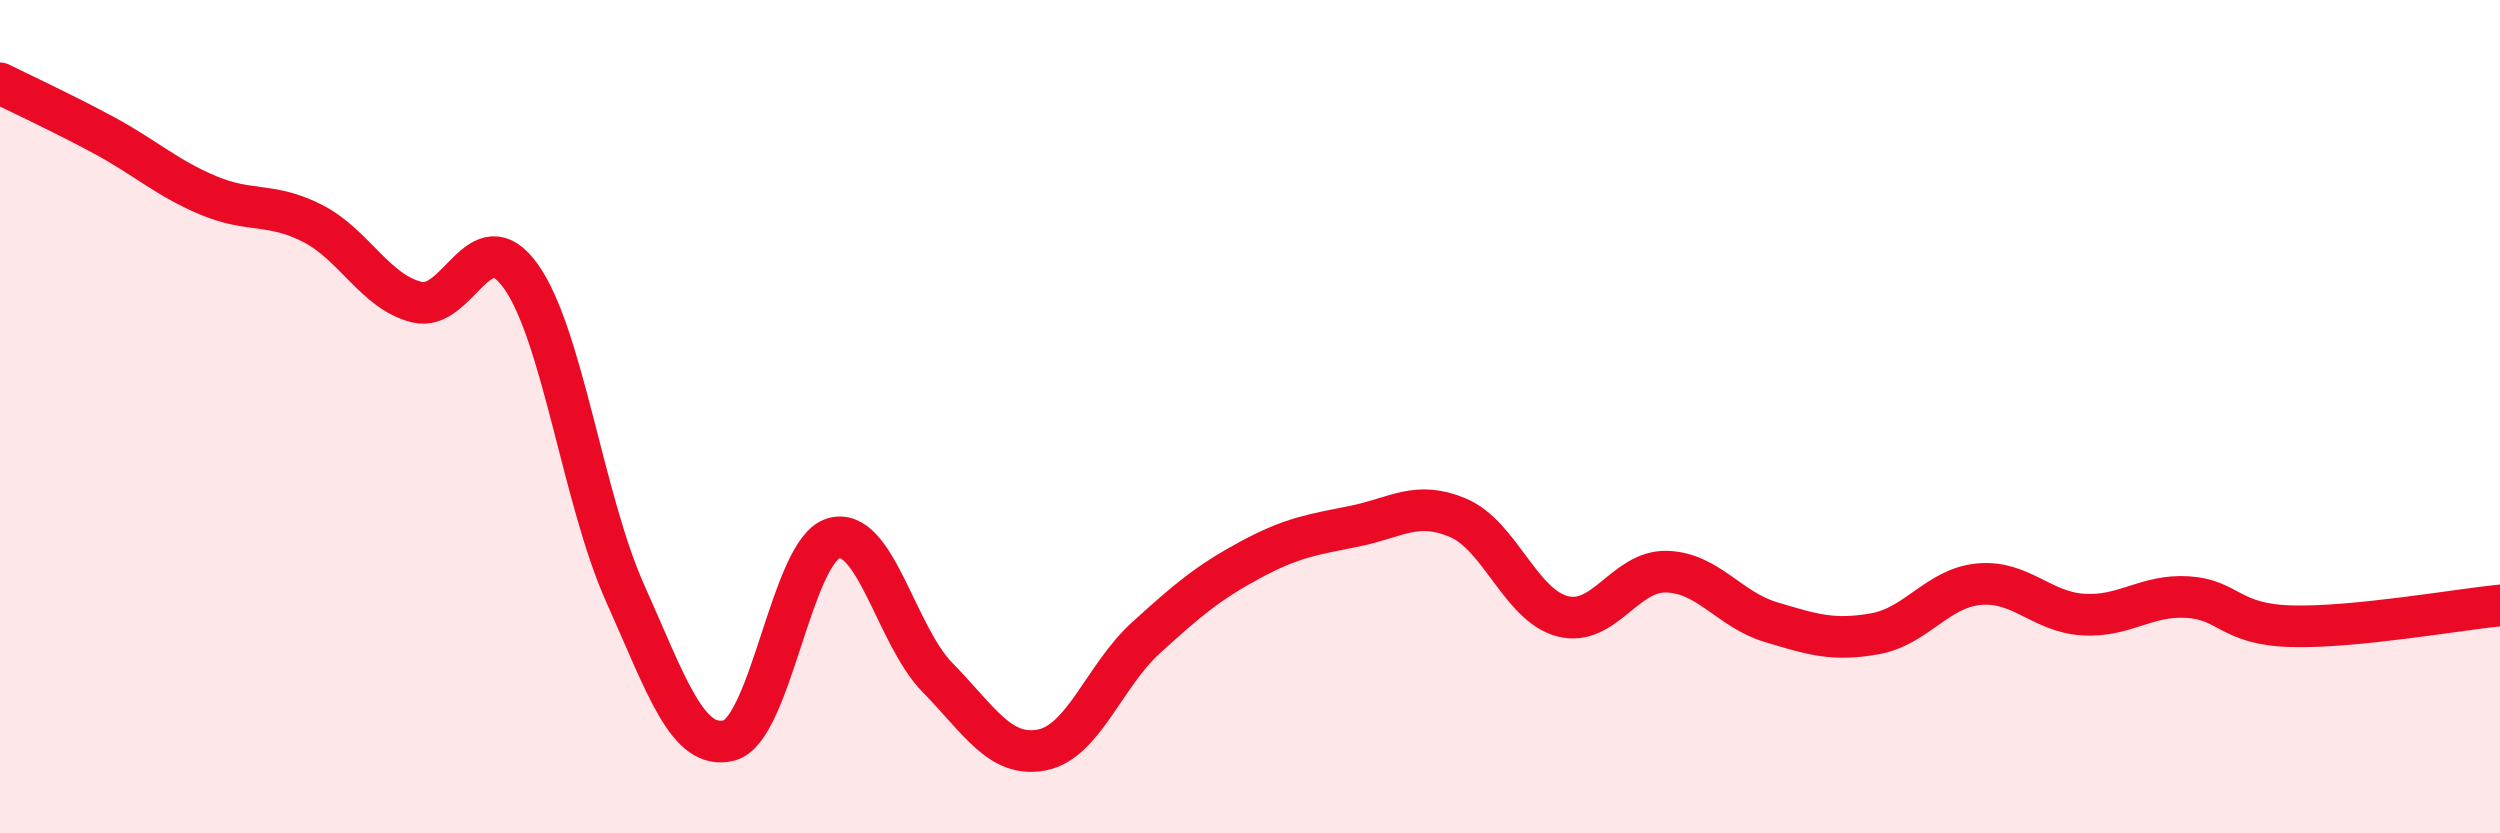 
    <svg width="60" height="20" viewBox="0 0 60 20" xmlns="http://www.w3.org/2000/svg">
      <path
        d="M 0,2 C 0.5,2.25 1.5,2.71 2.5,3.25 C 3.5,3.79 4,4.27 5,4.69 C 6,5.11 6.5,4.85 7.5,5.36 C 8.5,5.87 9,7 10,7.25 C 11,7.5 11.5,5.23 12.5,6.63 C 13.5,8.03 14,12 15,14.23 C 16,16.46 16.5,18.03 17.5,17.77 C 18.5,17.51 19,13.22 20,12.92 C 21,12.62 21.5,15.24 22.5,16.26 C 23.5,17.28 24,18.19 25,18 C 26,17.81 26.5,16.22 27.5,15.31 C 28.5,14.4 29,13.98 30,13.44 C 31,12.9 31.5,12.83 32.5,12.63 C 33.5,12.43 34,12 35,12.43 C 36,12.86 36.5,14.53 37.5,14.79 C 38.5,15.05 39,13.69 40,13.72 C 41,13.75 41.5,14.63 42.5,14.93 C 43.5,15.23 44,15.39 45,15.21 C 46,15.03 46.5,14.11 47.5,14.02 C 48.5,13.93 49,14.69 50,14.75 C 51,14.81 51.5,14.27 52.5,14.33 C 53.5,14.39 53.5,14.99 55,15.03 C 56.5,15.07 59,14.63 60,14.53L60 20L0 20Z"
        fill="#EB0A25"
        opacity="0.1"
        stroke-linecap="round"
        stroke-linejoin="round"
      />
      <path
        d="M 0,2 C 0.5,2.25 1.5,2.71 2.5,3.25 C 3.5,3.79 4,4.27 5,4.69 C 6,5.11 6.5,4.85 7.5,5.36 C 8.5,5.87 9,7 10,7.25 C 11,7.5 11.5,5.23 12.5,6.63 C 13.5,8.03 14,12 15,14.23 C 16,16.46 16.5,18.03 17.5,17.77 C 18.5,17.51 19,13.22 20,12.92 C 21,12.62 21.5,15.24 22.5,16.26 C 23.5,17.28 24,18.19 25,18 C 26,17.81 26.5,16.22 27.5,15.31 C 28.5,14.4 29,13.98 30,13.44 C 31,12.9 31.5,12.83 32.5,12.63 C 33.5,12.43 34,12 35,12.43 C 36,12.86 36.5,14.53 37.5,14.79 C 38.5,15.05 39,13.69 40,13.72 C 41,13.75 41.5,14.63 42.5,14.93 C 43.5,15.23 44,15.39 45,15.21 C 46,15.03 46.5,14.11 47.5,14.02 C 48.5,13.93 49,14.69 50,14.75 C 51,14.81 51.5,14.27 52.5,14.33 C 53.5,14.39 53.5,14.99 55,15.03 C 56.5,15.07 59,14.63 60,14.53"
        stroke="#EB0A25"
        stroke-width="1"
        fill="none"
        stroke-linecap="round"
        stroke-linejoin="round"
      />
    </svg>
  